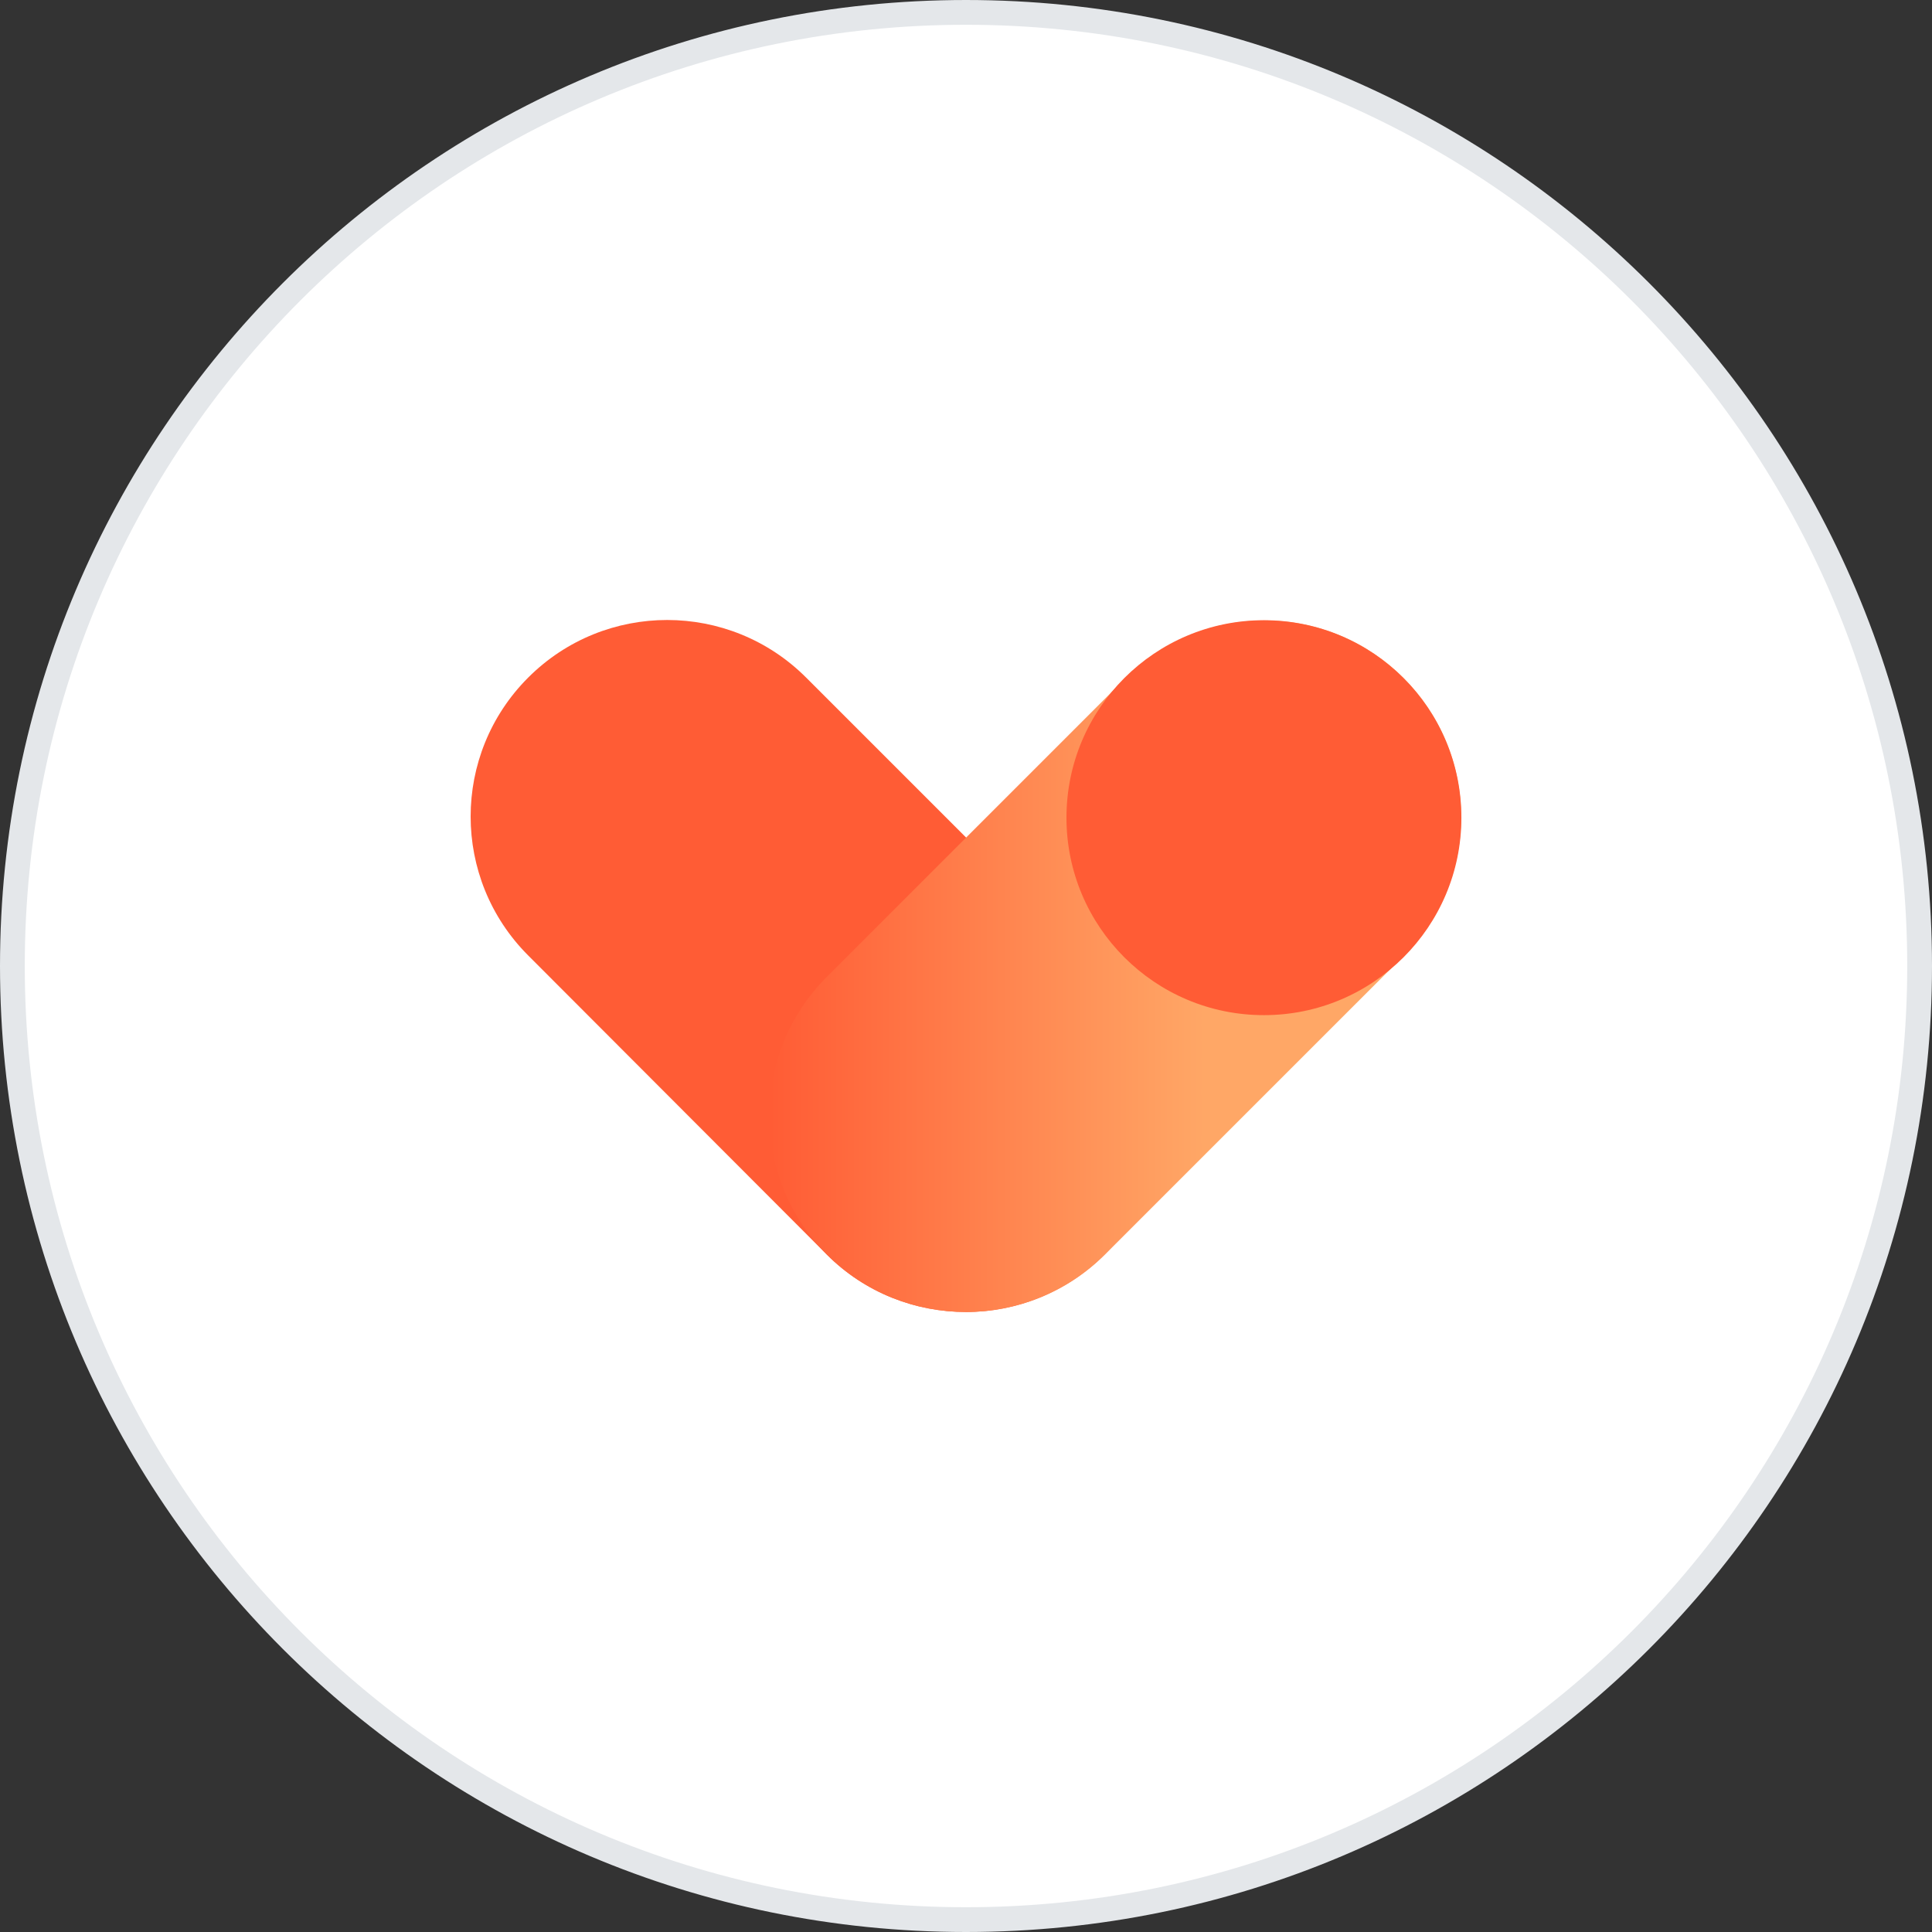<svg xmlns="http://www.w3.org/2000/svg" width="78" height="78" viewBox="0 0 78 78" fill="none"><rect x="0" y="0" width="78" height="78" fill="#333333" stroke="none"/><path d="M39 0.5C60.263 0.5 77.5 17.737 77.5 39C77.5 60.263 60.263 77.5 39 77.5C17.737 77.5 0.5 60.263 0.5 39C0.5 17.737 17.737 0.5 39 0.5Z" fill="white"></path><path d="M39 0.5C60.263 0.5 77.5 17.737 77.5 39C77.5 60.263 60.263 77.5 39 77.5C17.737 77.5 0.5 60.263 0.5 39C0.5 17.737 17.737 0.5 39 0.5Z" stroke="#E4E7EA"></path><path d="M39.005 52.969C36.97 52.969 34.935 52.204 33.385 50.654L21.325 38.575C18.226 35.476 18.226 30.454 21.325 27.355C24.424 24.256 29.446 24.256 32.545 27.355L44.605 39.415C47.705 42.515 47.705 47.537 44.605 50.636C43.056 52.185 41.021 52.969 39.005 52.969Z" fill="#FF5C35"></path><path d="M39.004 52.969C36.969 52.969 34.934 52.204 33.385 50.654C30.286 47.555 30.286 42.533 33.385 39.434L45.445 27.374C48.545 24.274 53.567 24.274 56.666 27.374C59.765 30.473 59.765 35.495 56.666 38.594L44.605 50.654C43.074 52.185 41.039 52.969 39.004 52.969Z" fill="url(#paint0_linear_311_8)"></path><path d="M51.028 40.984C55.431 40.984 59 37.414 59 33.012C59 28.609 55.431 25.04 51.028 25.04C46.625 25.04 43.056 28.609 43.056 33.012C43.056 37.414 46.625 40.984 51.028 40.984Z" fill="#FF5C35"></path><defs><linearGradient id="paint0_linear_311_8" x1="31.078" y1="39" x2="59.007" y2="39" gradientUnits="userSpaceOnUse"><stop stop-color="#FF5C35"></stop><stop offset="0.628" stop-color="#FFA766"></stop></linearGradient></defs></svg>